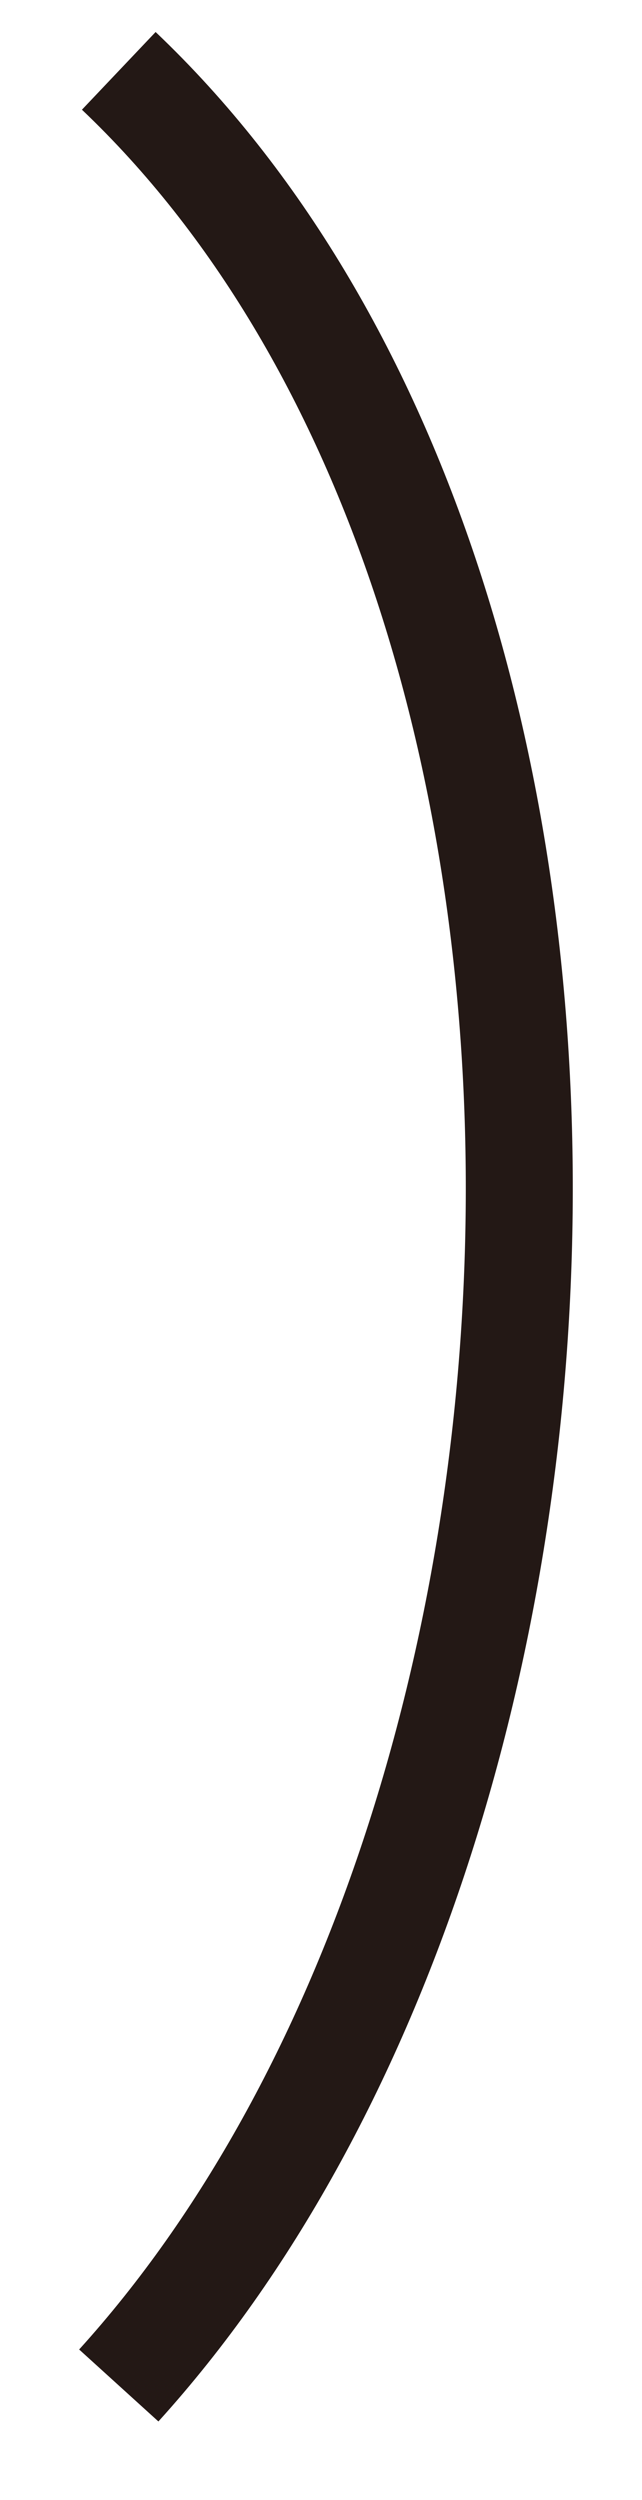 <?xml version="1.0" encoding="UTF-8" standalone="no"?><!DOCTYPE svg PUBLIC "-//W3C//DTD SVG 1.1//EN" "http://www.w3.org/Graphics/SVG/1.1/DTD/svg11.dtd"><svg width="9px" height="35px" version="1.1" xmlns="http://www.w3.org/2000/svg" xmlns:xlink="http://www.w3.org/1999/xlink" xml:space="preserve" xmlns:serif="http://www.serif.com/" style="fill-rule:evenodd;clip-rule:evenodd;stroke-miterlimit:10;"><rect id="Artboard1" x="0" y="0" width="8.481" height="34.134" style="fill:none;"/><clipPath id="_clip1"><rect x="0" y="0" width="8.481" height="34.134"/></clipPath><g clip-path="url(#_clip1)"><path d="M1.665,0.992c7.756,7.364 7.212,24.452 -0,32.404" style="fill:none;fill-rule:nonzero;stroke:#231815;stroke-width:1.5px;"/></g></svg>
